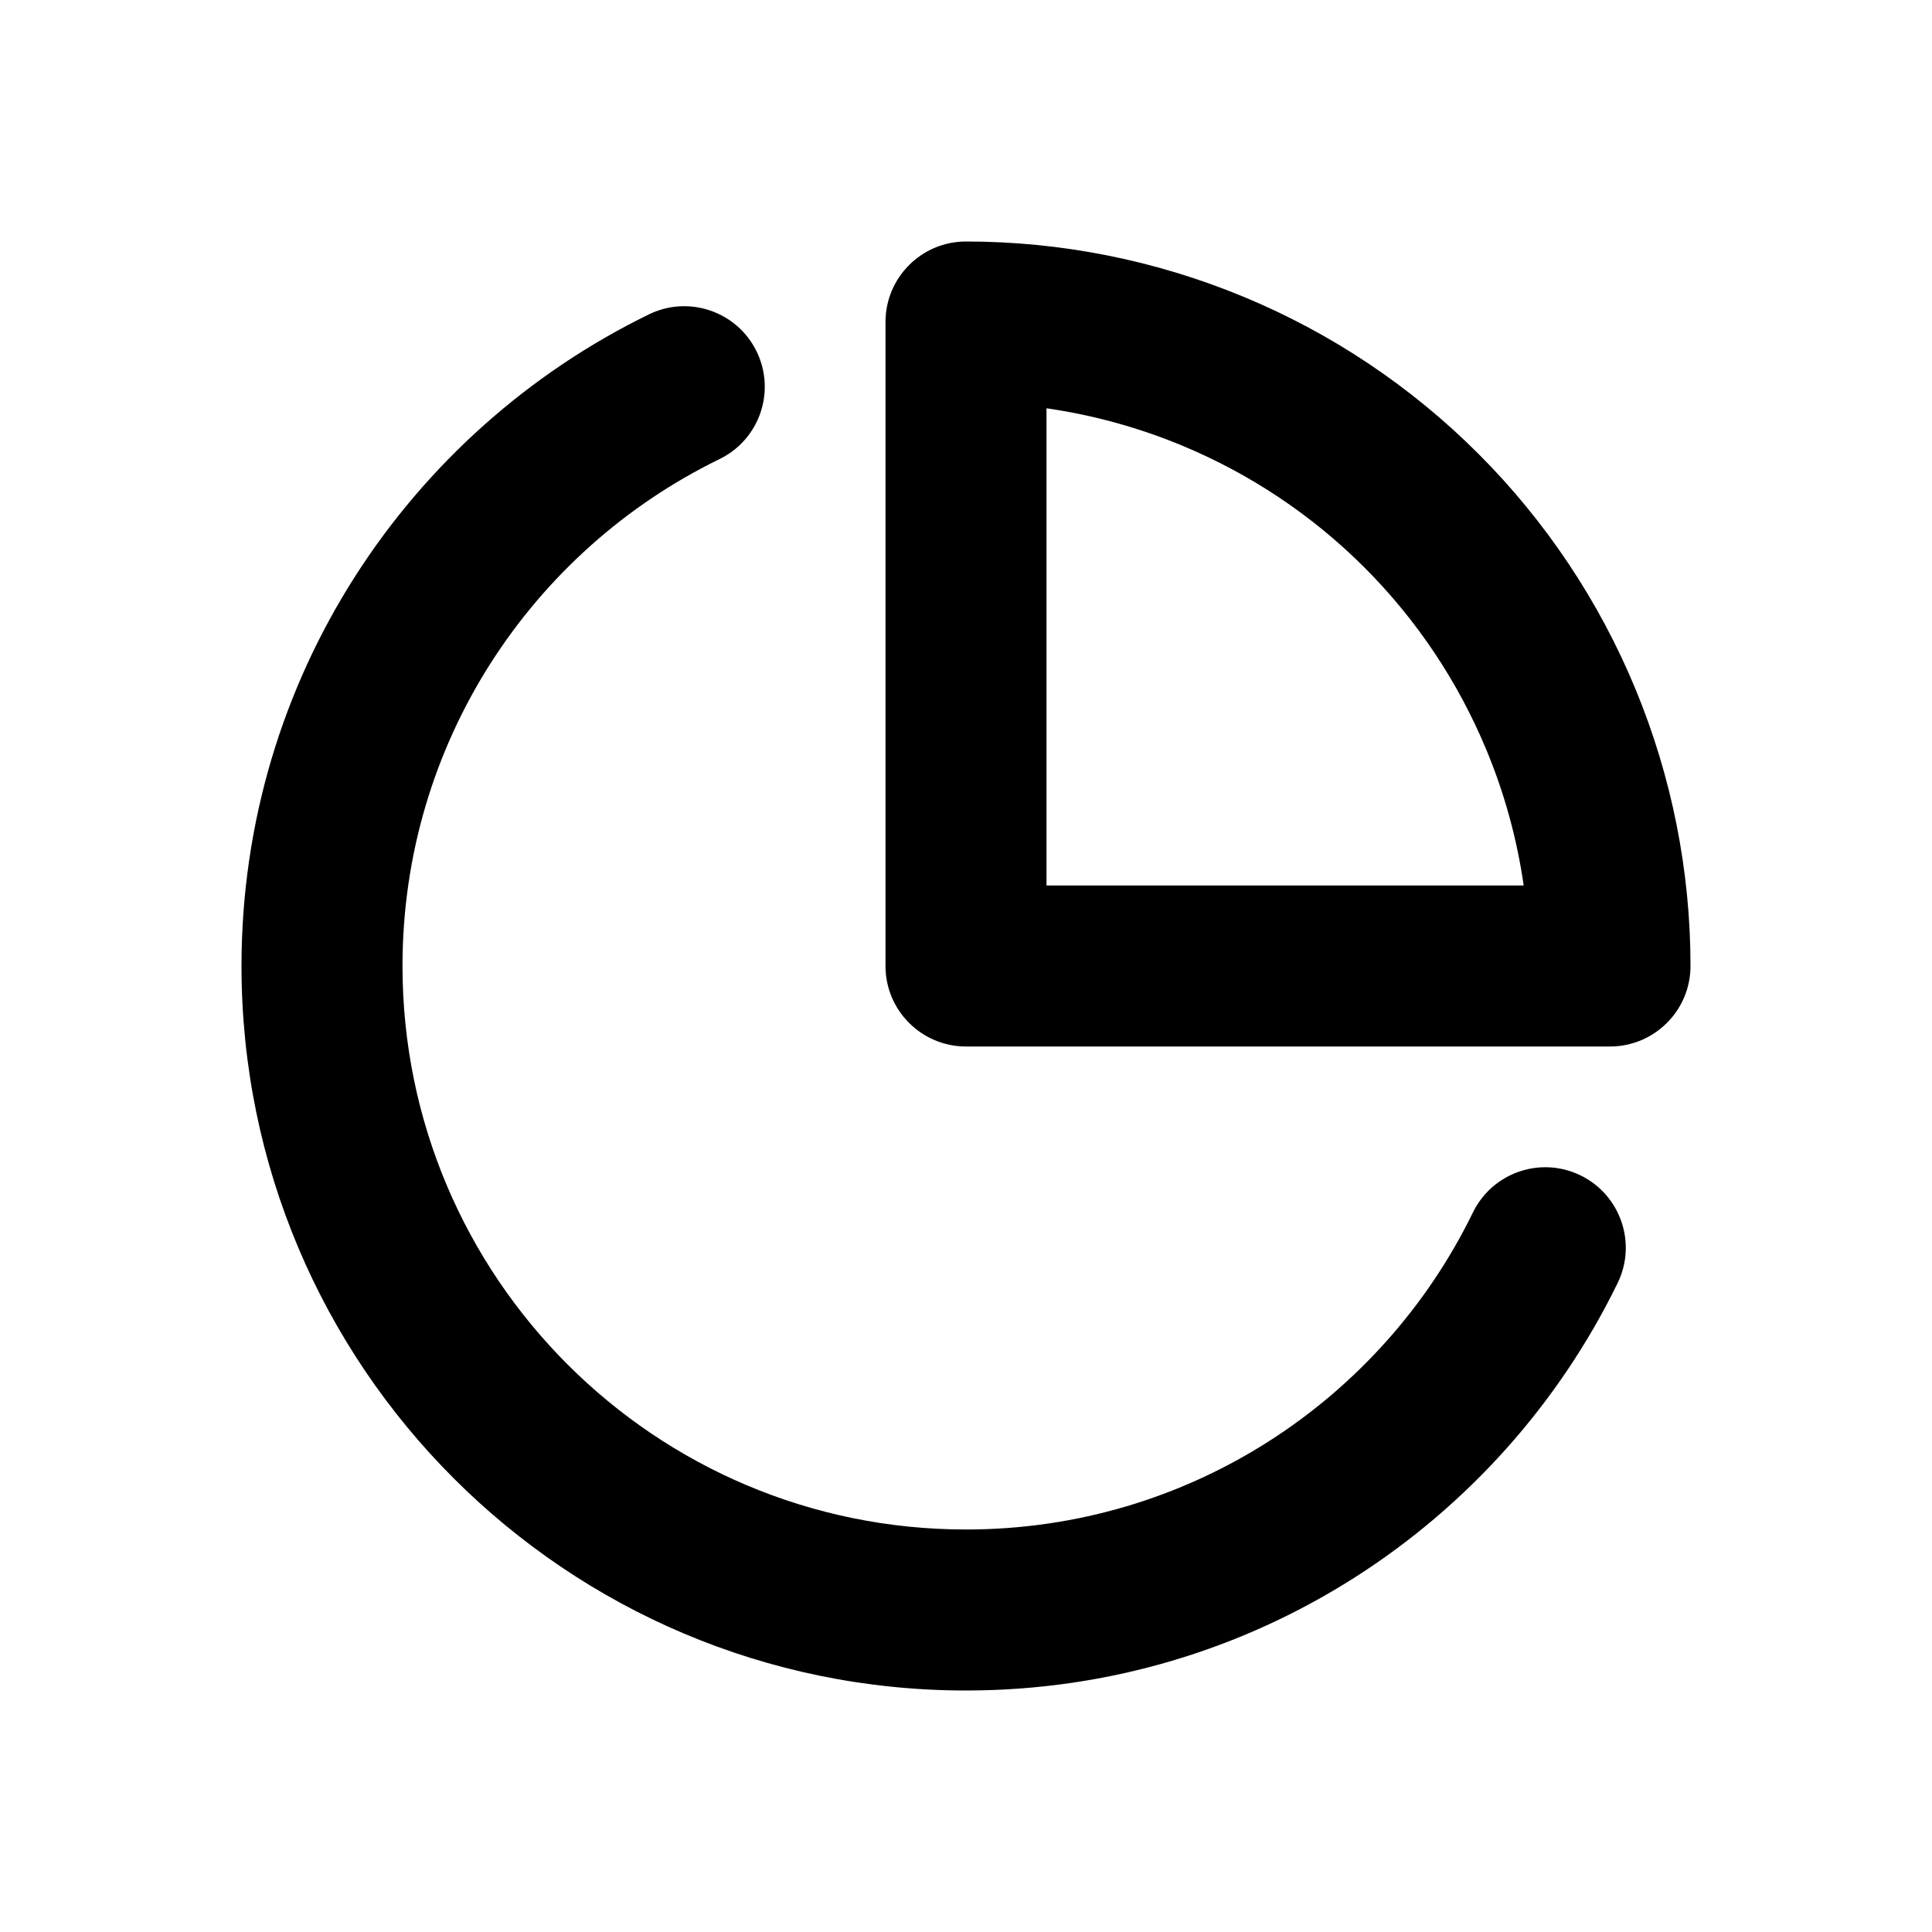 <?xml version="1.0" encoding="utf-8"?>
<svg xmlns="http://www.w3.org/2000/svg" width="24" height="24" viewBox="0 0 24 24" fill="none">
<path d="M12 3C11.448 3 11 3.448 11 4V12C11 12.552 11.448 13 12 13H20C20.552 13 21 12.552 21 12C21 10.818 20.767 9.648 20.315 8.556C19.863 7.464 19.2 6.472 18.364 5.636C17.528 4.8 16.536 4.137 15.444 3.685C14.352 3.233 13.182 3 12 3ZM13 11V5.072C13.575 5.155 14.139 5.309 14.679 5.533C15.528 5.885 16.3 6.4 16.95 7.05C17.6 7.7 18.115 8.472 18.467 9.321C18.691 9.861 18.845 10.425 18.928 11H13Z" fill="black"/>
<path d="M8.938 5.703C9.435 5.461 9.641 4.863 9.399 4.366C9.157 3.87 8.558 3.663 8.062 3.905C5.067 5.365 3 8.44 3 12C3 16.971 7.029 21 12 21C15.56 21 18.635 18.933 20.095 15.938C20.337 15.442 20.13 14.843 19.634 14.601C19.137 14.359 18.539 14.566 18.297 15.062C17.16 17.395 14.766 19 12 19C8.134 19 5 15.866 5 12C5 9.234 6.604 6.84 8.938 5.703Z" fill="black"/>
</svg>